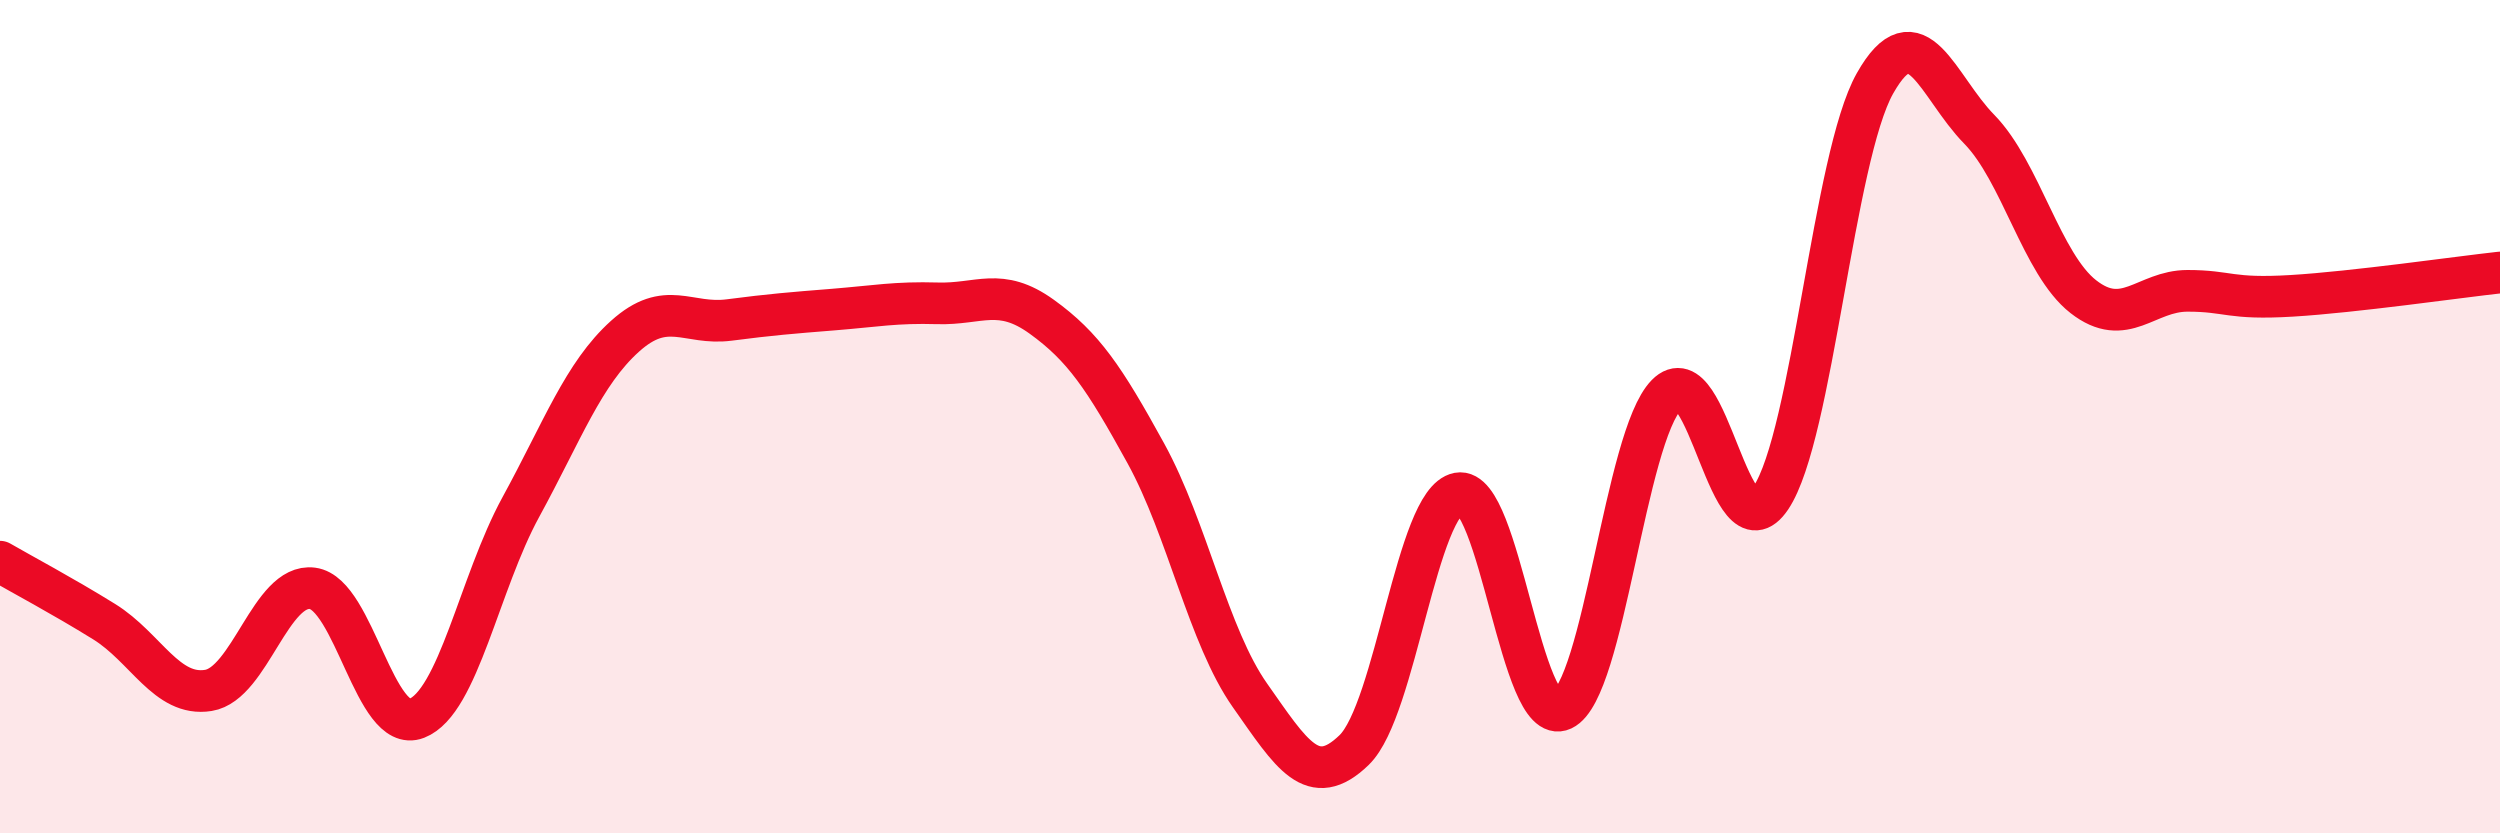 
    <svg width="60" height="20" viewBox="0 0 60 20" xmlns="http://www.w3.org/2000/svg">
      <path
        d="M 0,13.48 C 0.5,13.77 1.5,14.3 2.5,14.92 C 3.5,15.54 4,16.73 5,16.57 C 6,16.41 6.5,13.99 7.5,14.12 C 8.5,14.25 9,17.63 10,17.24 C 11,16.85 11.5,14 12.5,12.17 C 13.5,10.34 14,8.97 15,8.07 C 16,7.17 16.5,7.81 17.5,7.68 C 18.5,7.55 19,7.51 20,7.43 C 21,7.35 21.5,7.25 22.5,7.28 C 23.5,7.31 24,6.88 25,7.6 C 26,8.32 26.5,9.06 27.5,10.88 C 28.5,12.7 29,15.27 30,16.69 C 31,18.11 31.5,18.97 32.5,18 C 33.5,17.03 34,12.03 35,11.84 C 36,11.65 36.5,17.5 37.5,17.03 C 38.5,16.56 39,10.49 40,9.47 C 41,8.45 41.5,13.44 42.5,11.95 C 43.5,10.46 44,3.77 45,2 C 46,0.23 46.5,2.08 47.5,3.1 C 48.5,4.12 49,6.34 50,7.12 C 51,7.9 51.5,6.98 52.5,6.98 C 53.5,6.98 53.5,7.19 55,7.1 C 56.5,7.01 59,6.65 60,6.54L60 20L0 20Z"
        fill="#EB0A25"
        opacity="0.1"
        stroke-linecap="round"
        stroke-linejoin="round"
      />
      <path
        d="M 0,13.48 C 0.5,13.77 1.5,14.3 2.5,14.92 C 3.5,15.54 4,16.73 5,16.57 C 6,16.41 6.5,13.99 7.5,14.12 C 8.5,14.25 9,17.63 10,17.24 C 11,16.85 11.5,14 12.5,12.17 C 13.5,10.34 14,8.97 15,8.07 C 16,7.17 16.5,7.81 17.5,7.68 C 18.5,7.55 19,7.51 20,7.43 C 21,7.35 21.5,7.25 22.5,7.28 C 23.5,7.31 24,6.88 25,7.6 C 26,8.32 26.5,9.06 27.5,10.88 C 28.5,12.7 29,15.27 30,16.69 C 31,18.11 31.5,18.97 32.5,18 C 33.5,17.03 34,12.03 35,11.84 C 36,11.65 36.5,17.5 37.5,17.03 C 38.5,16.56 39,10.49 40,9.47 C 41,8.45 41.5,13.44 42.5,11.95 C 43.5,10.46 44,3.77 45,2 C 46,0.23 46.5,2.08 47.5,3.1 C 48.5,4.12 49,6.34 50,7.12 C 51,7.9 51.5,6.98 52.5,6.98 C 53.5,6.98 53.5,7.19 55,7.1 C 56.5,7.01 59,6.65 60,6.54"
        stroke="#EB0A25"
        stroke-width="1"
        fill="none"
        stroke-linecap="round"
        stroke-linejoin="round"
      />
    </svg>
  
